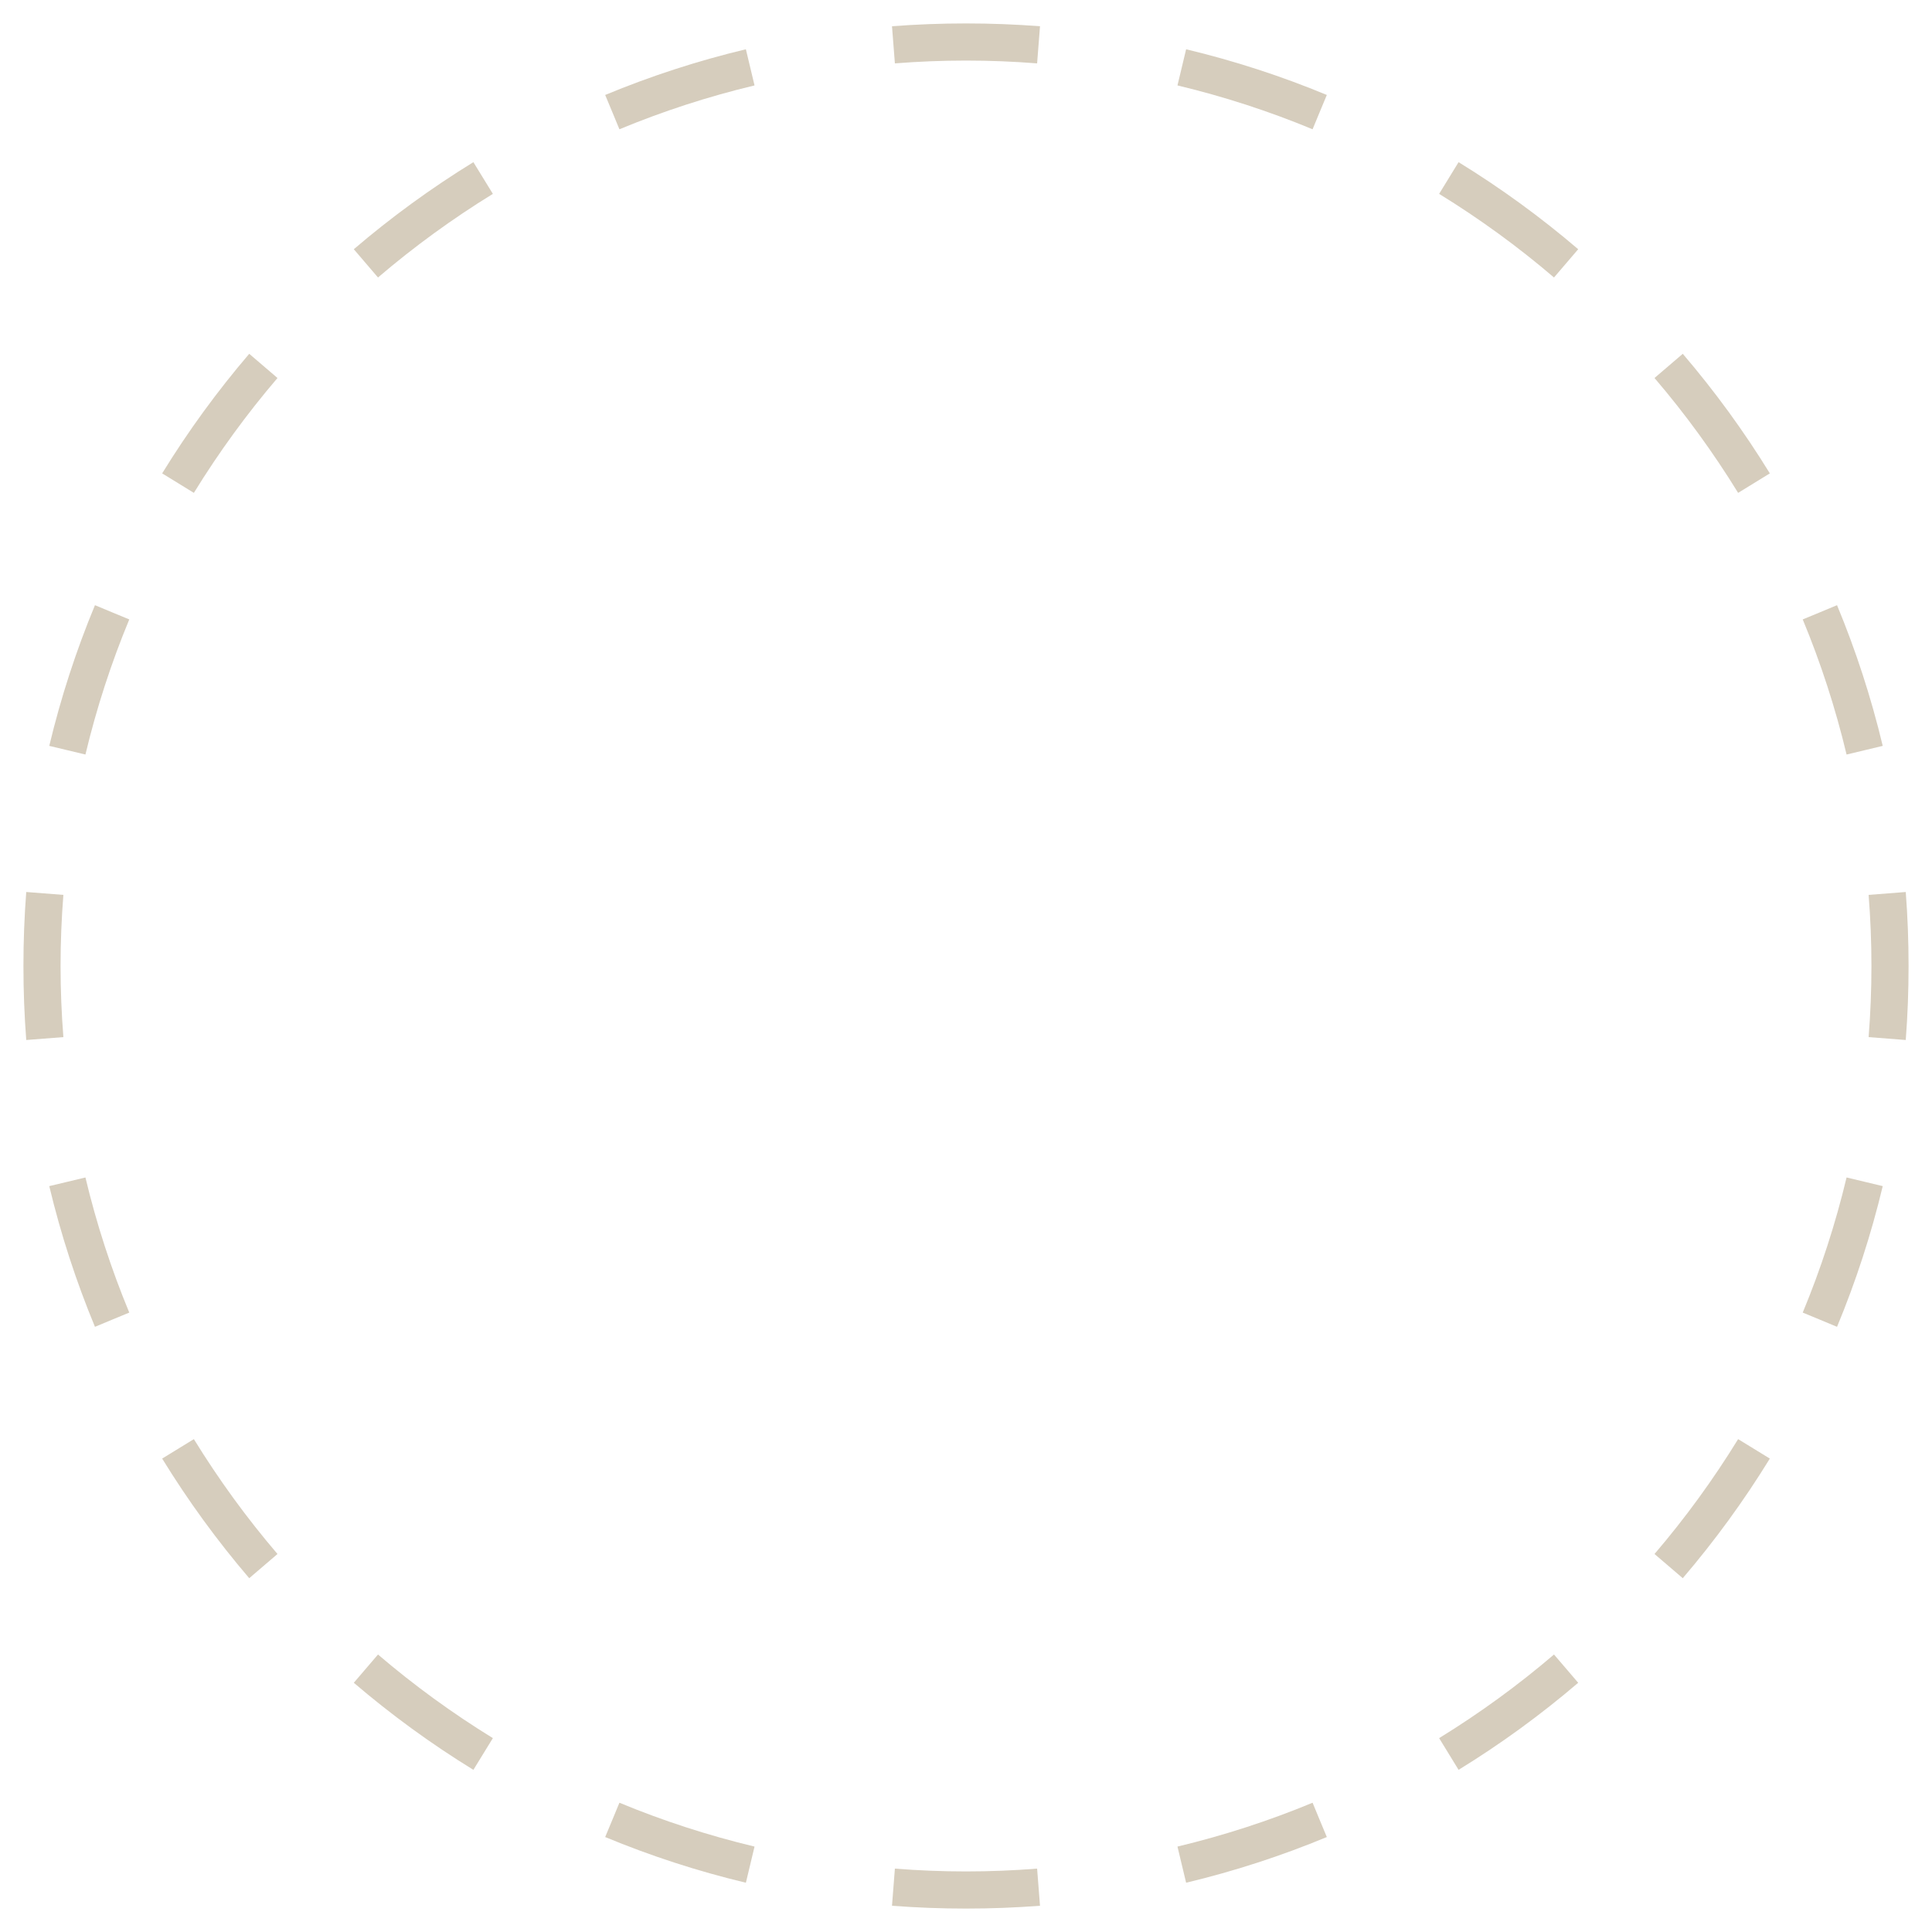 <?xml version="1.0" encoding="UTF-8"?> <svg xmlns="http://www.w3.org/2000/svg" width="46" height="46" viewBox="0 0 46 46" fill="none"><path d="M24.762 45.375C24.18 45.42 23.593 45.442 23 45.442C22.407 45.442 21.82 45.42 21.238 45.375L21.307 44.491C21.865 44.535 22.43 44.558 23 44.558C23.57 44.558 24.135 44.535 24.693 44.491L24.762 45.375ZM14.748 42.922C15.782 43.351 16.857 43.701 17.965 43.966L17.862 44.397L17.759 44.827C16.605 44.551 15.486 44.186 14.409 43.739L14.579 43.331L14.748 42.922ZM31.421 43.331L31.591 43.739C30.514 44.186 29.395 44.551 28.241 44.827L28.138 44.397L28.035 43.966C29.143 43.701 30.218 43.351 31.252 42.922L31.421 43.331ZM9 39.393C9.856 40.125 10.771 40.791 11.735 41.384L11.271 42.139C10.267 41.522 9.315 40.828 8.424 40.066L9 39.393ZM37.576 40.066C36.685 40.828 35.733 41.522 34.728 42.139L34.265 41.384C35.229 40.791 36.144 40.125 37 39.393L37.576 40.066ZM4.616 34.265C5.209 35.229 5.875 36.144 6.607 37L5.934 37.576C5.172 36.685 4.478 35.733 3.861 34.728L4.616 34.265ZM42.139 34.728C41.522 35.733 40.828 36.685 40.066 37.576L39.393 37C40.125 36.144 40.791 35.229 41.384 34.265L42.139 34.728ZM2.034 28.035C2.299 29.143 2.649 30.218 3.078 31.252L2.669 31.421L2.261 31.591C1.814 30.514 1.449 29.395 1.173 28.241L1.604 28.138L2.034 28.035ZM44.397 28.138L44.827 28.241C44.551 29.395 44.186 30.514 43.739 31.591L43.331 31.421L42.922 31.252C43.351 30.218 43.701 29.143 43.966 28.035L44.397 28.138ZM0.558 23C0.558 22.407 0.58 21.82 0.625 21.238L1.509 21.307C1.465 21.865 1.442 22.43 1.442 23C1.442 23.57 1.465 24.135 1.509 24.693L0.625 24.762C0.58 24.18 0.558 23.593 0.558 23ZM44.558 23C44.558 22.43 44.535 21.865 44.491 21.307L45.375 21.238C45.42 21.82 45.442 22.407 45.442 23C45.442 23.593 45.42 24.18 45.375 24.762L44.491 24.693C44.535 24.135 44.558 23.57 44.558 23ZM2.669 14.579L3.078 14.748C2.649 15.782 2.299 16.857 2.034 17.965L1.604 17.862L1.173 17.759C1.449 16.605 1.814 15.486 2.261 14.409L2.669 14.579ZM43.739 14.409C44.186 15.486 44.551 16.605 44.827 17.759L44.397 17.862L43.966 17.965C43.701 16.857 43.351 15.782 42.922 14.748L43.331 14.579L43.739 14.409ZM6.607 9C5.875 9.856 5.209 10.771 4.616 11.735L3.861 11.271C4.478 10.267 5.172 9.315 5.934 8.424L6.607 9ZM40.066 8.424C40.828 9.315 41.522 10.267 42.139 11.271L41.384 11.735C40.791 10.771 40.125 9.856 39.393 9L40.066 8.424ZM11.735 4.616C10.771 5.209 9.856 5.875 9 6.607L8.424 5.934C9.315 5.172 10.267 4.478 11.271 3.861L11.735 4.616ZM34.728 3.861C35.733 4.478 36.685 5.172 37.576 5.934L37 6.607C36.144 5.875 35.229 5.209 34.265 4.616L34.728 3.861ZM17.862 1.604L17.965 2.034C16.857 2.299 15.782 2.649 14.748 3.078L14.579 2.669L14.409 2.261C15.486 1.814 16.605 1.449 17.759 1.173L17.862 1.604ZM28.241 1.173C29.395 1.449 30.514 1.814 31.591 2.261L31.421 2.669L31.252 3.078C30.218 2.649 29.143 2.299 28.035 2.034L28.138 1.604L28.241 1.173ZM23 0.558C23.593 0.558 24.18 0.58 24.762 0.625L24.693 1.509C24.135 1.465 23.57 1.442 23 1.442C22.43 1.442 21.865 1.465 21.307 1.509L21.238 0.625C21.82 0.58 22.407 0.558 23 0.558Z" fill="#D6CDBD"></path></svg> 